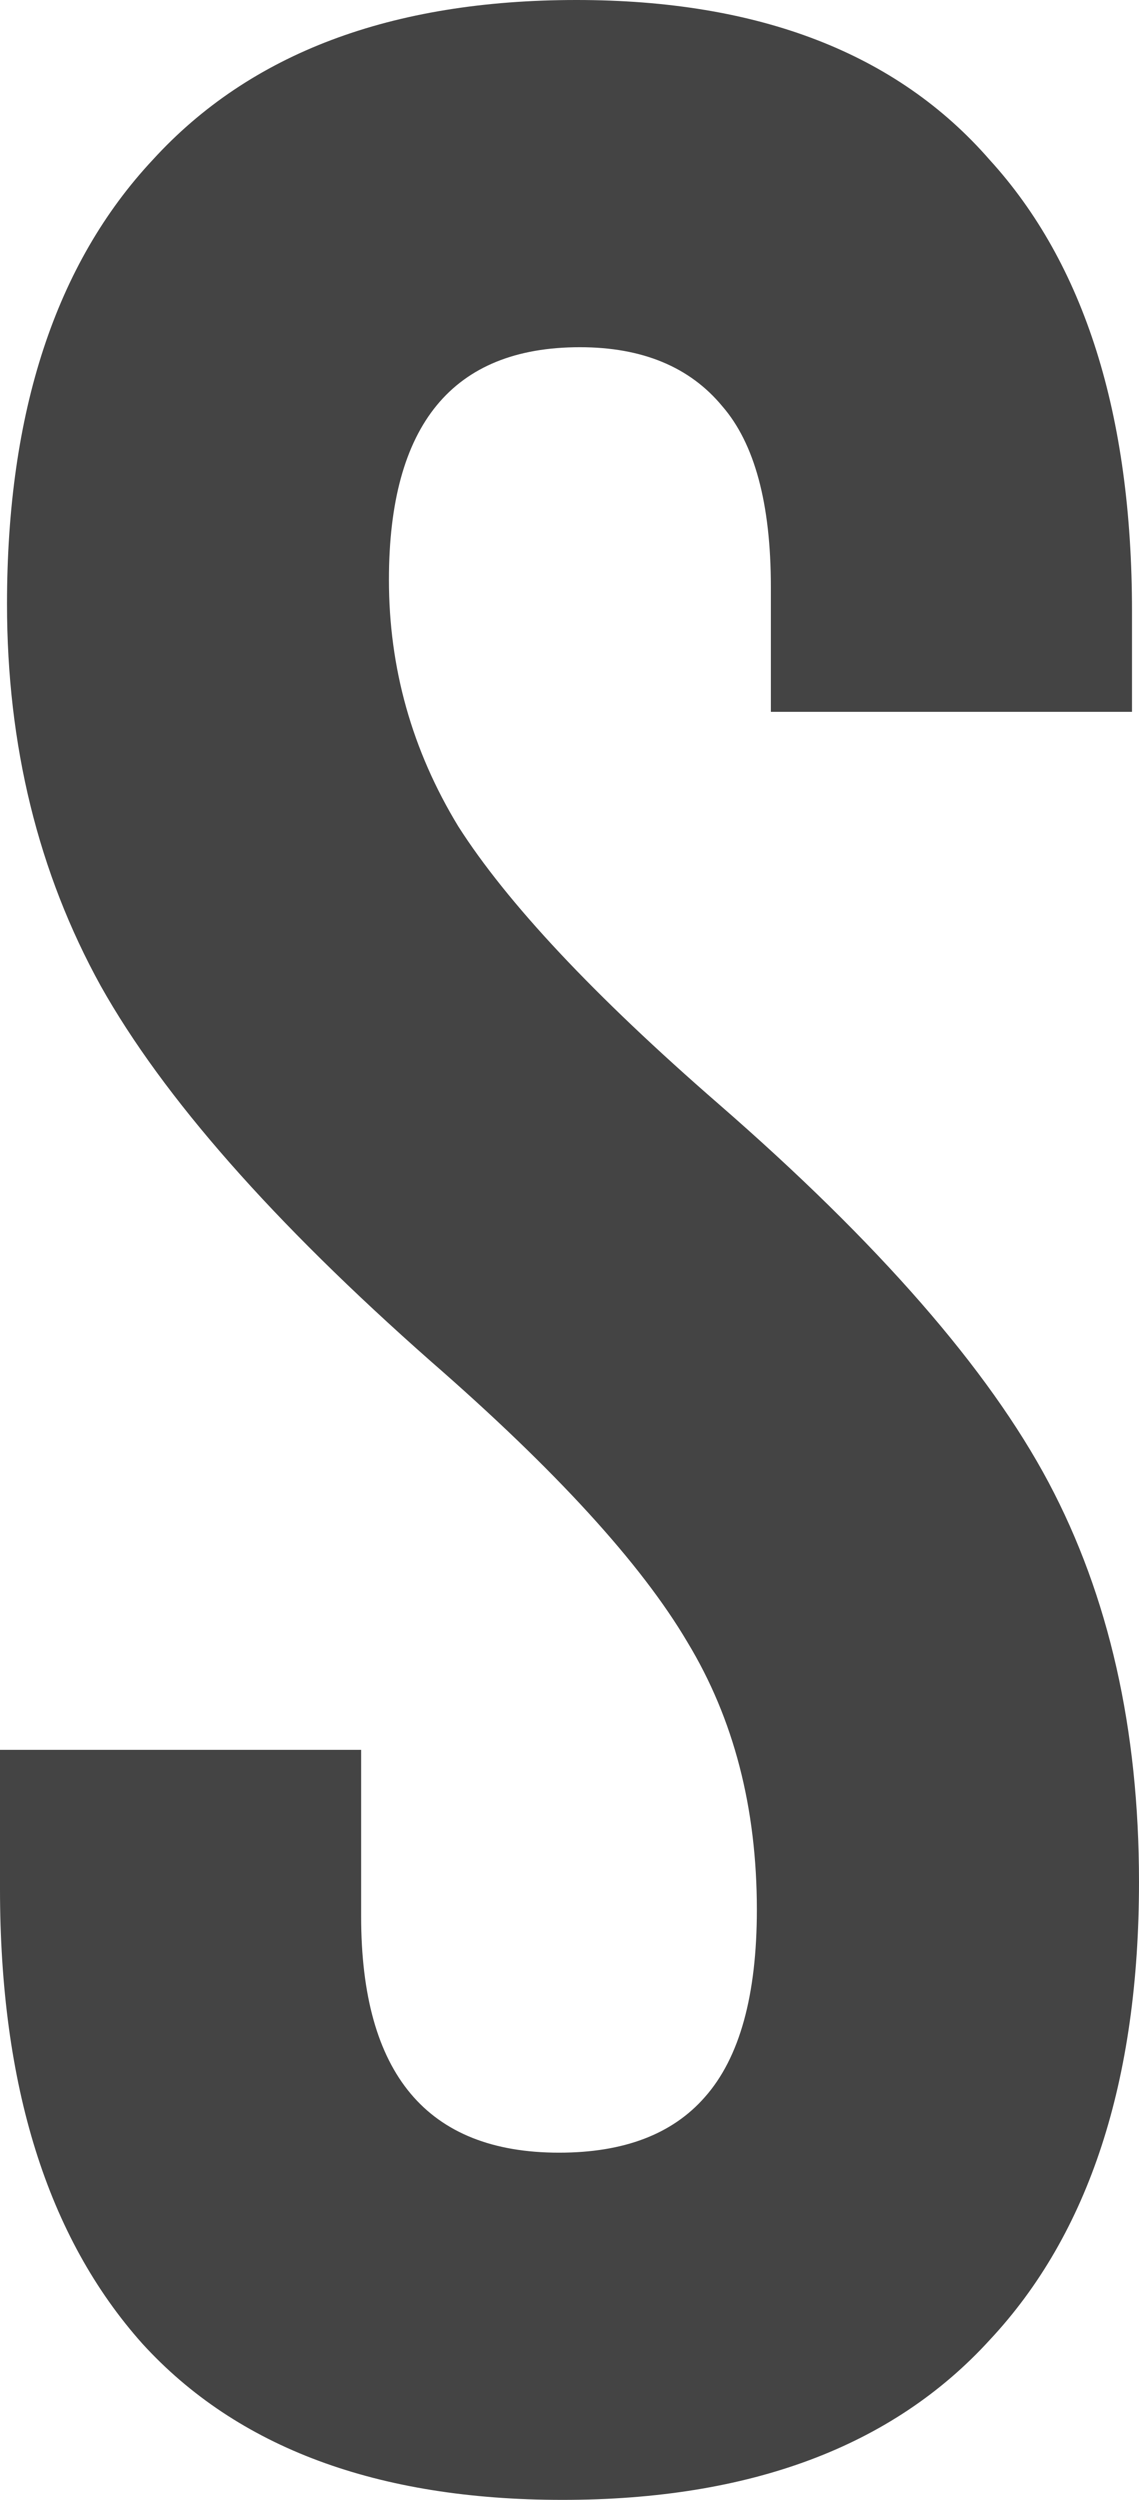 <?xml version="1.0" encoding="utf-8"?>
<svg xmlns="http://www.w3.org/2000/svg" fill="none" height="100%" overflow="visible" preserveAspectRatio="none" style="display: block;" viewBox="0 0 5.368 11.779" width="100%">
<path d="M2.651 11.779C1.778 11.779 1.118 11.533 0.671 11.043C0.223 10.541 0 9.827 0 8.899V8.245H1.702V9.03C1.702 9.772 2.013 10.143 2.635 10.143C2.94 10.143 3.169 10.056 3.322 9.881C3.486 9.696 3.567 9.401 3.567 8.998C3.567 8.518 3.458 8.098 3.24 7.738C3.022 7.368 2.618 6.926 2.029 6.413C1.287 5.758 0.769 5.17 0.475 4.646C0.18 4.112 0.033 3.512 0.033 2.846C0.033 1.942 0.262 1.243 0.72 0.753C1.178 0.251 1.843 0 2.717 0C3.578 0 4.227 0.251 4.664 0.753C5.111 1.243 5.335 1.953 5.335 2.879V3.354H3.633V2.765C3.633 2.372 3.556 2.089 3.404 1.914C3.251 1.729 3.027 1.636 2.733 1.636C2.133 1.636 1.833 2.002 1.833 2.732C1.833 3.147 1.941 3.534 2.16 3.894C2.389 4.253 2.798 4.69 3.387 5.202C4.14 5.857 4.658 6.451 4.942 6.985C5.226 7.52 5.368 8.147 5.368 8.867C5.368 9.805 5.133 10.525 4.664 11.026C4.206 11.528 3.535 11.779 2.651 11.779Z" fill="#444444" id="Vector"/>
</svg>